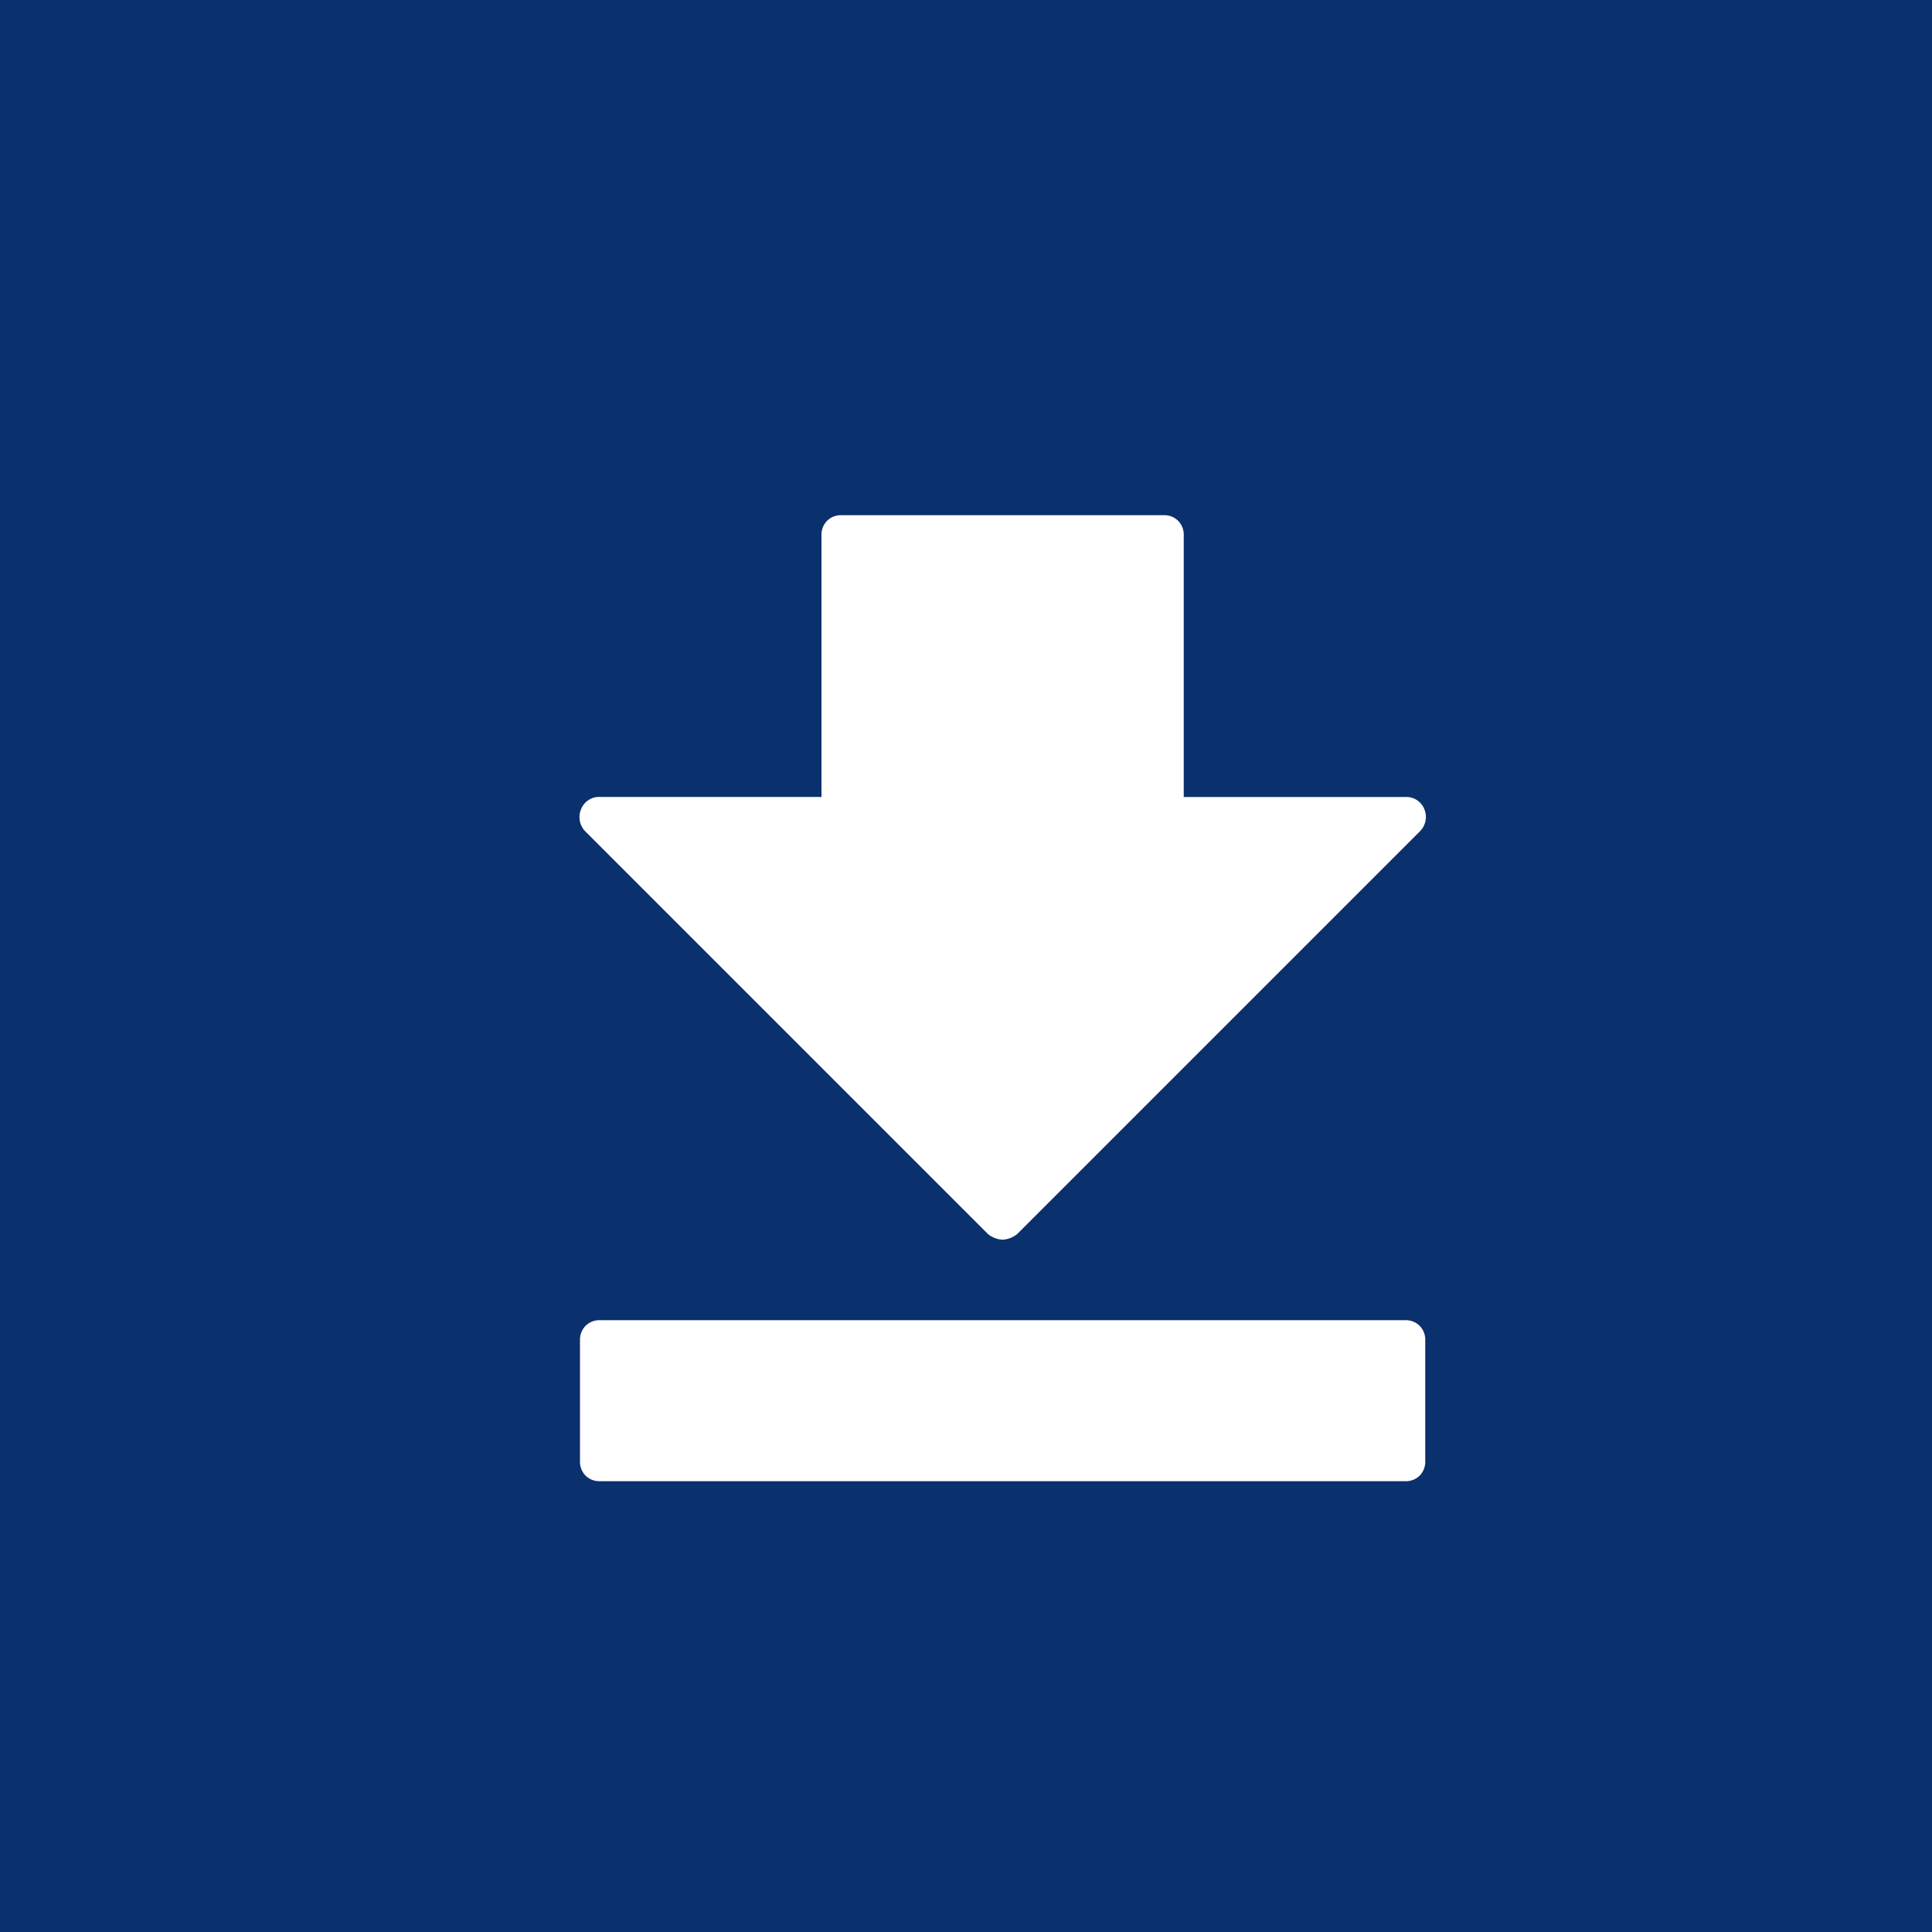 <svg xmlns="http://www.w3.org/2000/svg" width="30" height="30" viewBox="0 0 30 30"><g transform="translate(-750 -658)"><rect width="30" height="30" transform="translate(750 658)" fill="#0A306D"/><path d="M13.75,0H1.25a.305.305,0,0,1-.226-.087A.305.305,0,0,1,.938-.312V-2.187a.305.305,0,0,1,.087-.226A.305.305,0,0,1,1.25-2.5h12.5a.305.305,0,0,1,.226.087.305.305,0,0,1,.087.226V-.312a.305.305,0,0,1-.087.226A.305.305,0,0,1,13.75,0Zm.226-10.087-6.25,6.25A.4.4,0,0,1,7.5-3.75a.4.4,0,0,1-.226-.087l-6.25-6.25a.315.315,0,0,1-.069-.347.3.3,0,0,1,.3-.191H4.688v-4.062a.305.305,0,0,1,.087-.226A.305.305,0,0,1,5-15h5a.305.305,0,0,1,.226.087.305.305,0,0,1,.087.226v4.063H13.75a.3.3,0,0,1,.3.191A.315.315,0,0,1,13.976-10.087Z" transform="translate(758.068 681)" fill="#fff"/></g></svg>
